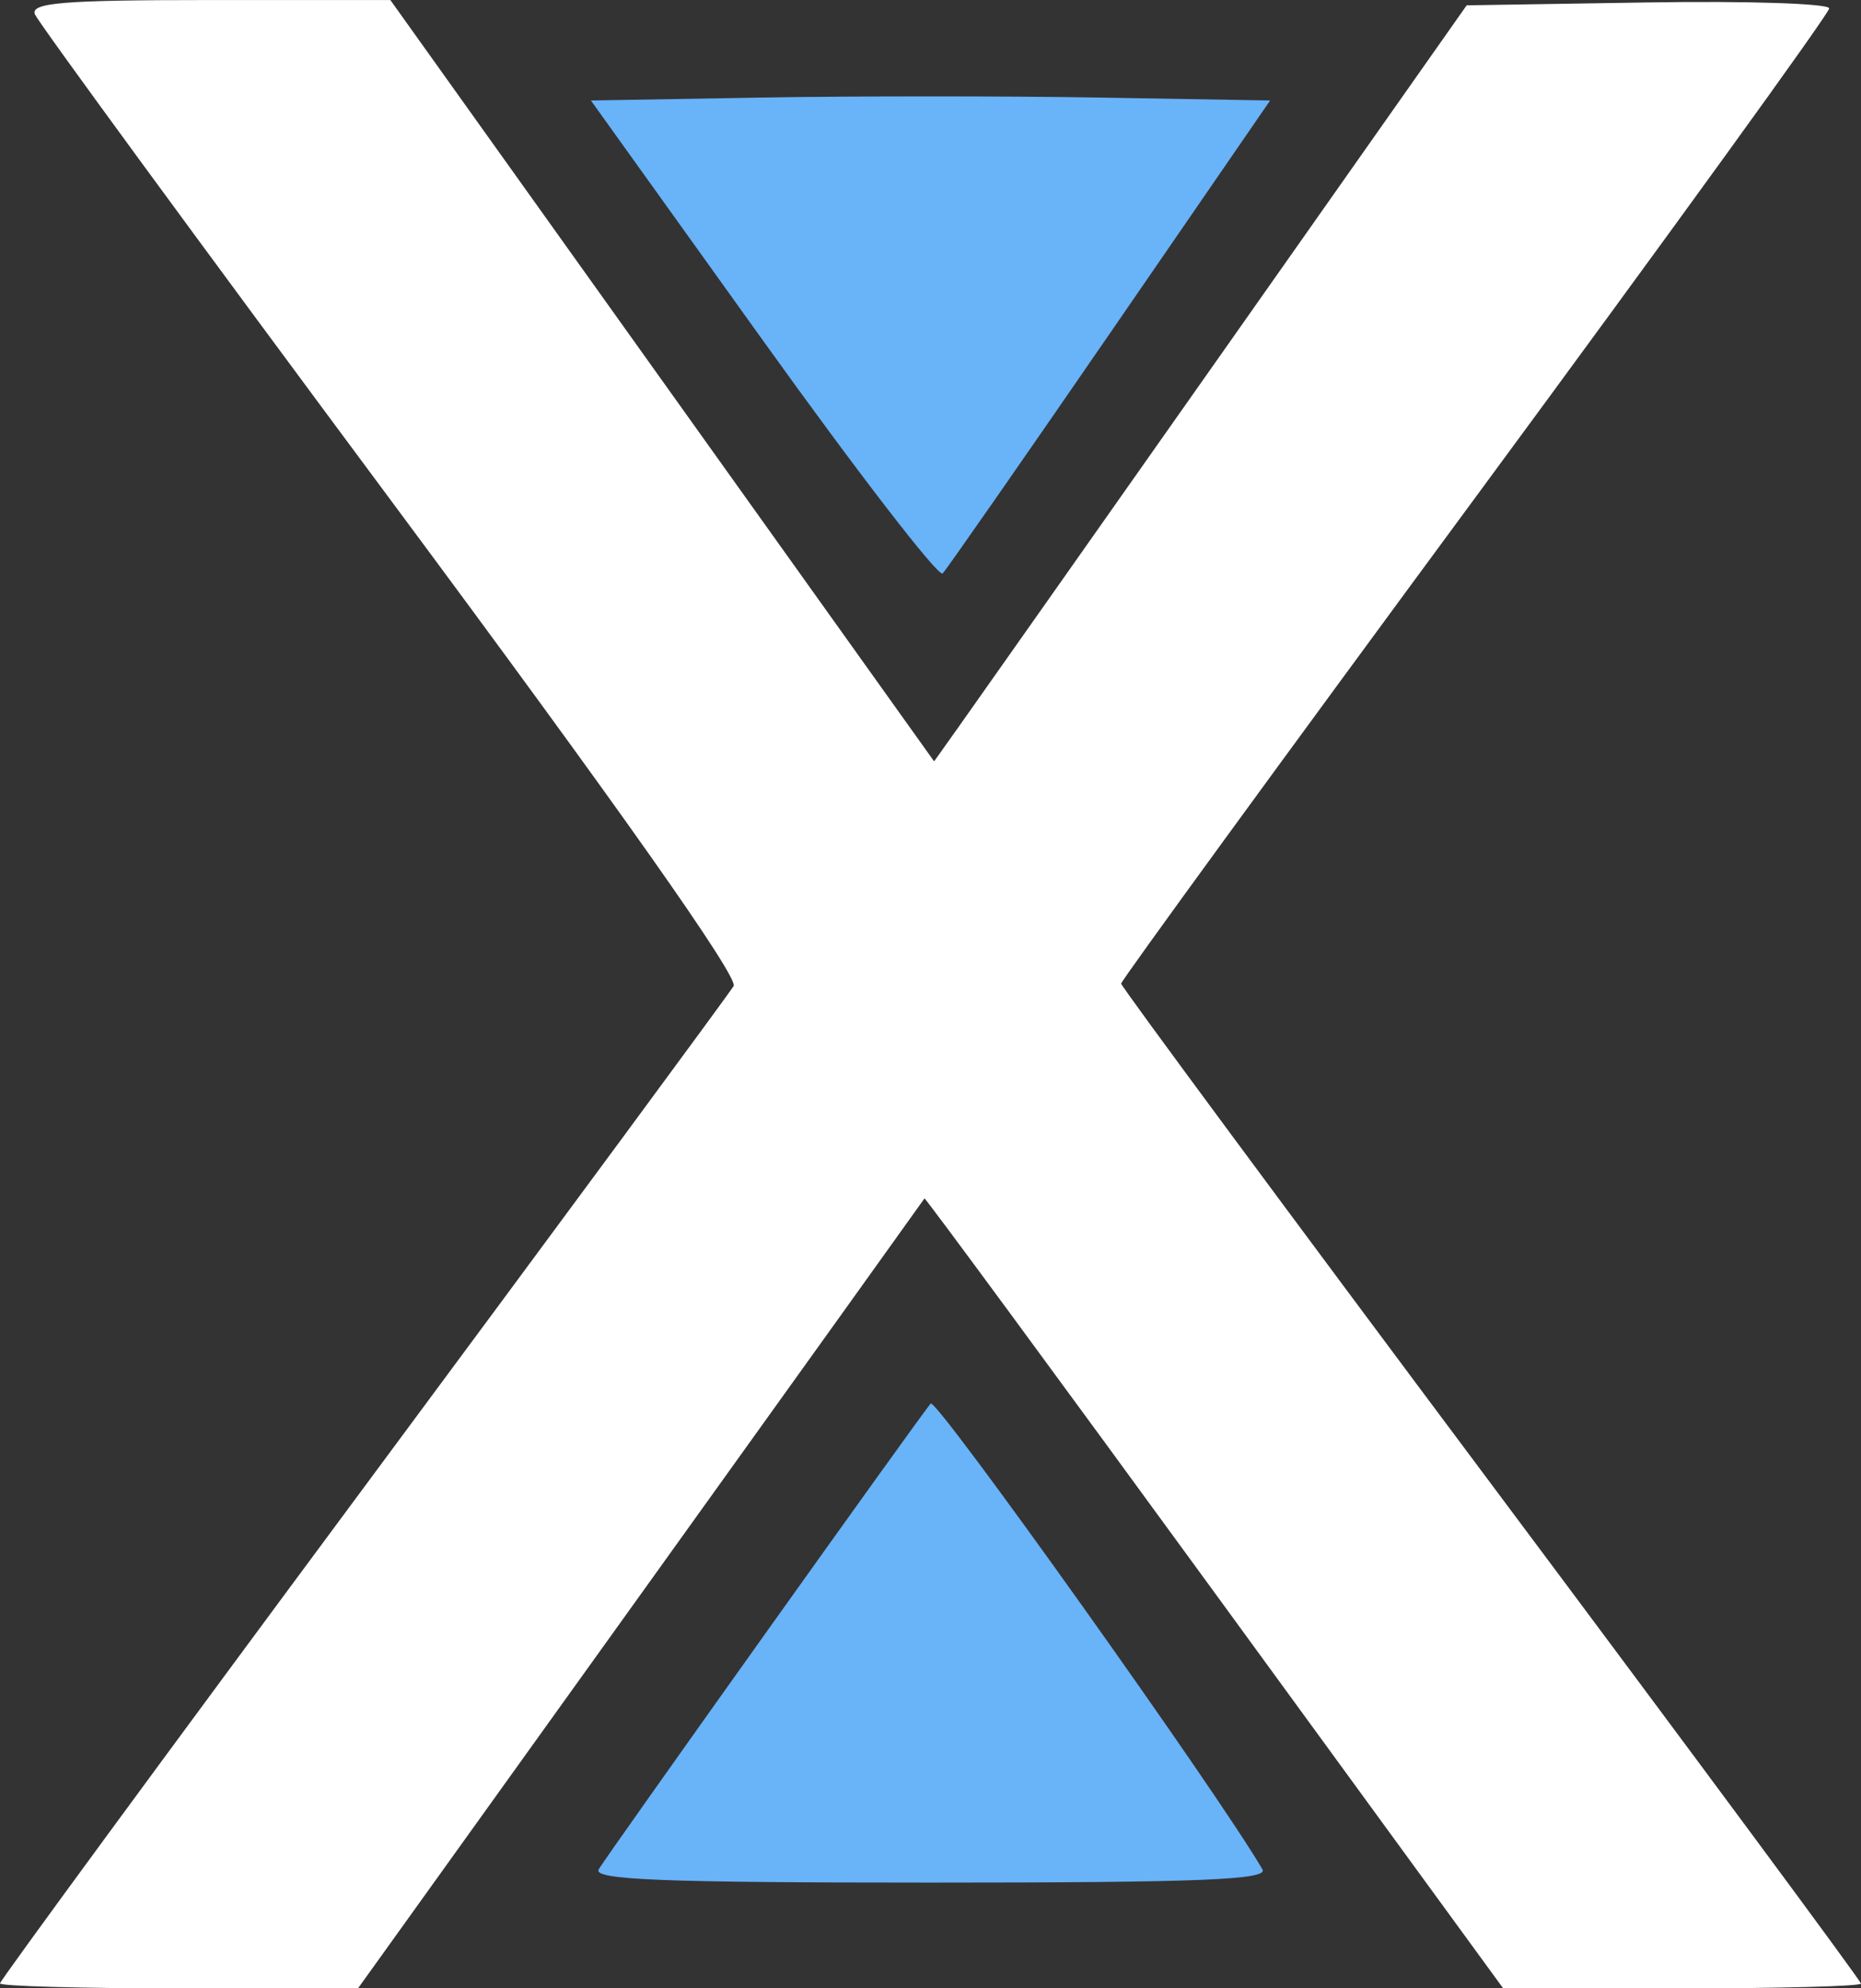 <?xml version="1.0" encoding="UTF-8" standalone="no"?>
<!-- Created with Inkscape (http://www.inkscape.org/) -->

<svg
   xmlns:dc="http://purl.org/dc/elements/1.1/"
   xmlns:cc="http://creativecommons.org/ns#"
   xmlns:rdf="http://www.w3.org/1999/02/22-rdf-syntax-ns#"
   xmlns:svg="http://www.w3.org/2000/svg"
   xmlns="http://www.w3.org/2000/svg"
   xmlns:sodipodi="http://sodipodi.sourceforge.net/DTD/sodipodi-0.dtd"
   xmlns:inkscape="http://www.inkscape.org/namespaces/inkscape"
   width="46.567mm"
   height="49.742mm"
   viewBox="0 0 46.567 49.742"
   version="1.1"
   id="svg4651"
   inkscape:version="0.92.3 (2405546, 2018-03-11)"
   sodipodi:docname="joomla-favicon.svg">
  <rect x="0" y="0" width="46.567" height="49.742" fill="#333333" stroke="none"/>
  <defs
     id="defs4645" />
  <sodipodi:namedview
     id="base"
     pagecolor="#ffffff"
     bordercolor="#666666"
     borderopacity="1.0"
     inkscape:pageopacity="0.0"
     inkscape:pageshadow="2"
     inkscape:zoom="0.35"
     inkscape:cx="-663.42857"
     inkscape:cy="225.42854"
     inkscape:document-units="mm"
     inkscape:current-layer="layer1"
     showgrid="false"
     fit-margin-top="0"
     fit-margin-left="0"
     fit-margin-right="0"
     fit-margin-bottom="0"
     inkscape:window-width="1366"
     inkscape:window-height="705"
     inkscape:window-x="-8"
     inkscape:window-y="-8"
     inkscape:window-maximized="1" />
  <g
     inkscape:label="Calque 1"
     inkscape:groupmode="layer"
     id="layer1"
     transform="translate(-106.74,-158.736)">
    <g
       transform="translate(24.421,95.984)"
       id="g4631">
      <path
         inkscape:connector-curvature="0"
         id="path4625"
         d="m 82.319,112.37 c 0,-0.069 4.085,-5.635 9.078,-12.369 4.993,-6.735 9.169,-12.396 9.279,-12.581 0.13,-0.217 -2.898,-4.508 -8.573,-12.146 -4.826,-6.495 -8.836,-11.97 -8.911,-12.165 -0.111,-0.289 0.707,-0.356 4.379,-0.356 h 4.516 l 6.803,9.523 6.803,9.523 0.61,-0.858 c 0.335,-0.472 3.334,-4.728 6.663,-9.457 l 6.053,-8.599 4.536,-0.072 c 2.495,-0.04 4.536,0.027 4.536,0.149 0,0.122 -3.987,5.631 -8.86,12.243 -4.873,6.612 -8.859,12.081 -8.858,12.154 0.001,0.073 4.167,5.704 9.257,12.514 5.09,6.81 9.255,12.436 9.255,12.502 0,0.066 -2.014,0.12 -4.476,0.12 h -4.476 l -7.226,-9.906 c -3.974,-5.448 -7.239,-9.883 -7.255,-9.856 -0.016,0.028 -3.212,4.485 -7.102,9.906 l -7.073,9.856 h -4.48 c -2.464,0 -4.48,-0.056 -4.48,-0.125 z"
         style="fill:#ffffff;stroke-width:0.265" />
      <path
         inkscape:connector-curvature="0"
         id="path4623"
         d="m 97.299,109.518 c 0.217,-0.37 8.025,-11.323 8.308,-11.654 0.136,-0.159 7.184,9.734 8.302,11.654 0.152,0.262 -1.581,0.331 -8.305,0.331 -6.725,0 -8.457,-0.069 -8.304,-0.331 z"
         style="fill:#69b3f8;fill-opacity:1;stroke-width:0.265" />
      <path
         inkscape:connector-curvature="0"
         id="path4619"
         d="m 101.415,71.277 -4.31,-6.011 4.249,-0.073 c 2.337,-0.04 6.161,-0.04 8.498,0 l 4.249,0.073 -4.006,5.821 c -2.203,3.201 -4.088,5.906 -4.188,6.011 -0.1,0.105 -2.122,-2.515 -4.492,-5.821 z"
         style="fill:#69b3f8;fill-opacity:1;stroke-width:0.265" />
    </g>
  </g>
</svg>
